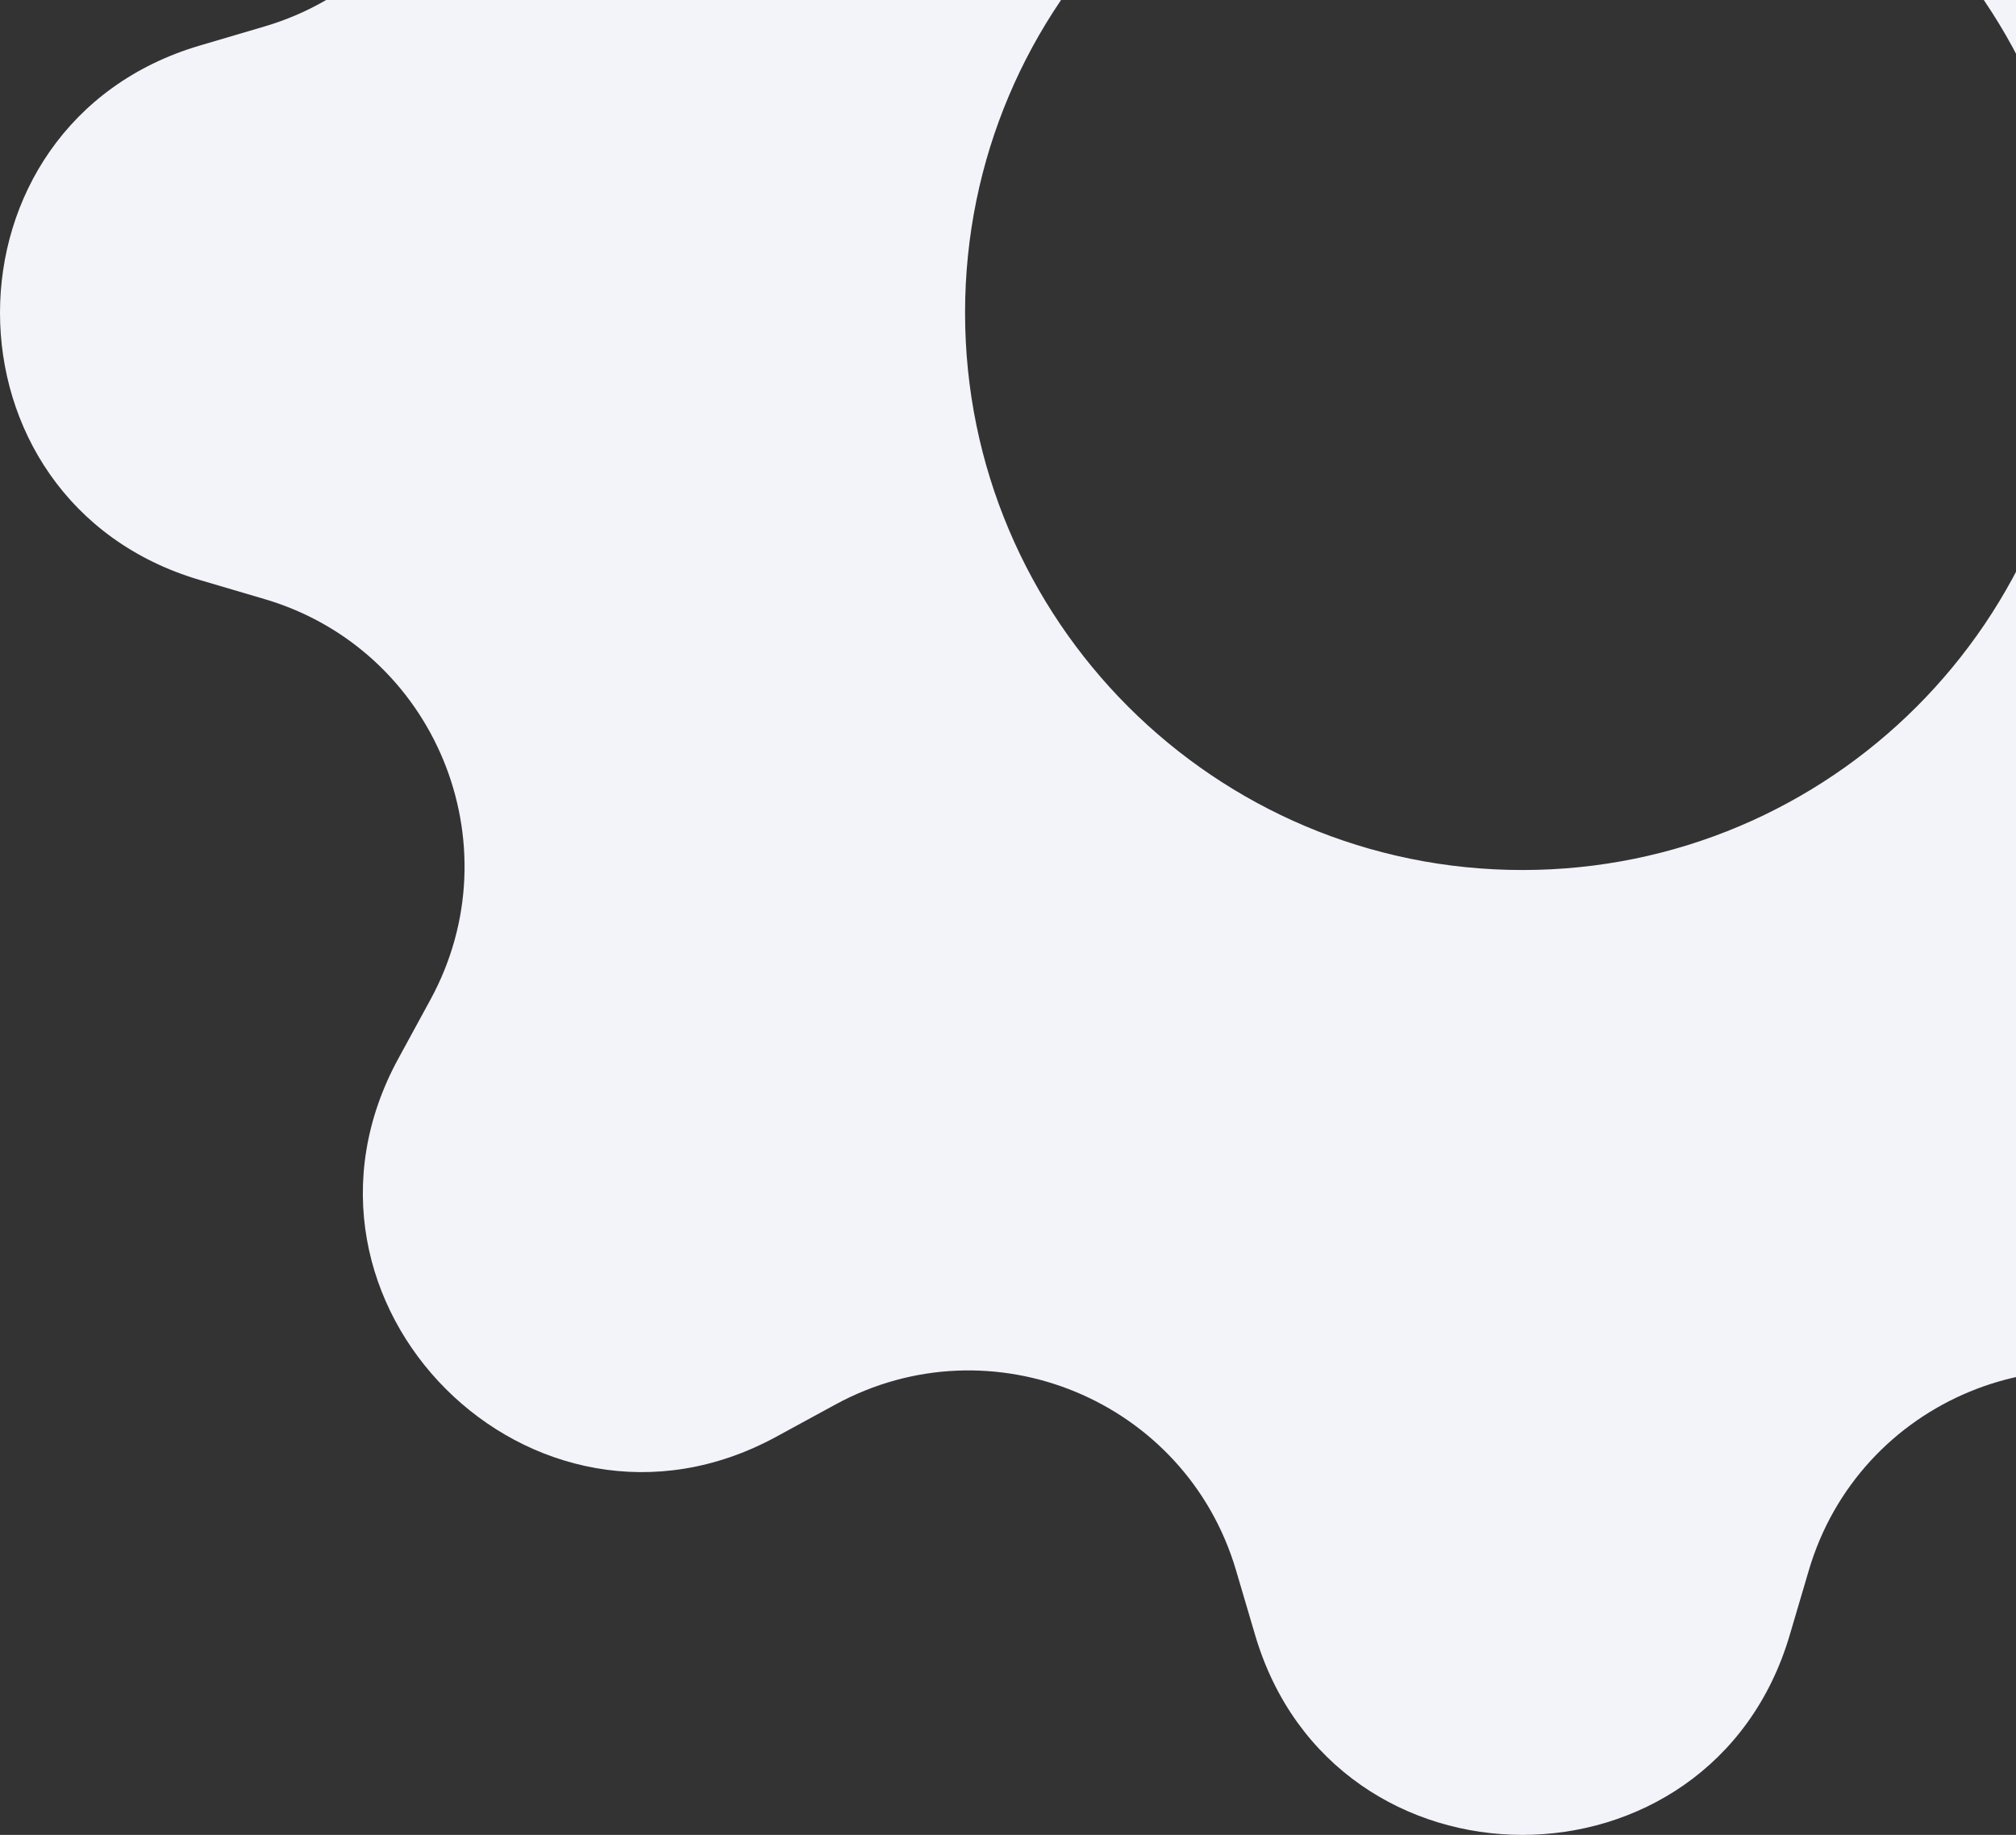 <svg width="145" height="132" viewBox="0 0 145 132" fill="none" xmlns="http://www.w3.org/2000/svg">
<rect x="0" y="0" width="145" height="132" fill="#333333" stroke="none"/>
<path d="M128.726 -72.623C123.076 -91.792 95.924 -91.792 90.274 -72.623L88.903 -67.974C85.293 -55.725 71.303 -49.931 60.089 -56.039L55.833 -58.357C38.283 -67.917 19.083 -48.717 28.643 -31.167L30.961 -26.911C37.069 -15.697 31.275 -1.707 19.026 1.903L14.377 3.274C-4.792 8.924 -4.792 36.076 14.377 41.726L19.026 43.097C31.275 46.707 37.069 60.697 30.961 71.911L28.643 76.167C19.083 93.717 38.283 112.917 55.833 103.357L60.089 101.039C71.303 94.93 85.293 100.725 88.903 112.974L90.274 117.623C95.924 136.792 123.076 136.792 128.726 117.623L130.097 112.974C133.707 100.725 147.697 94.93 158.911 101.039L163.167 103.357C180.717 112.917 199.917 93.717 190.357 76.167L188.039 71.911C181.93 60.697 187.725 46.707 199.974 43.097L204.623 41.726C223.792 36.076 223.792 8.924 204.623 3.274L199.974 1.903C187.725 -1.707 181.93 -15.697 188.039 -26.911L190.357 -31.167C199.917 -48.717 180.717 -67.917 163.167 -58.357L158.911 -56.039C147.697 -49.931 133.707 -55.725 130.097 -67.974L128.726 -72.623ZM109.5 62.588C87.36 62.588 69.412 44.64 69.412 22.5C69.412 0.36 87.36 -17.588 109.5 -17.588C131.64 -17.588 149.588 0.36 149.588 22.5C149.588 44.64 131.64 62.588 109.5 62.588Z" fill="#F3F3FA"/>
</svg>
